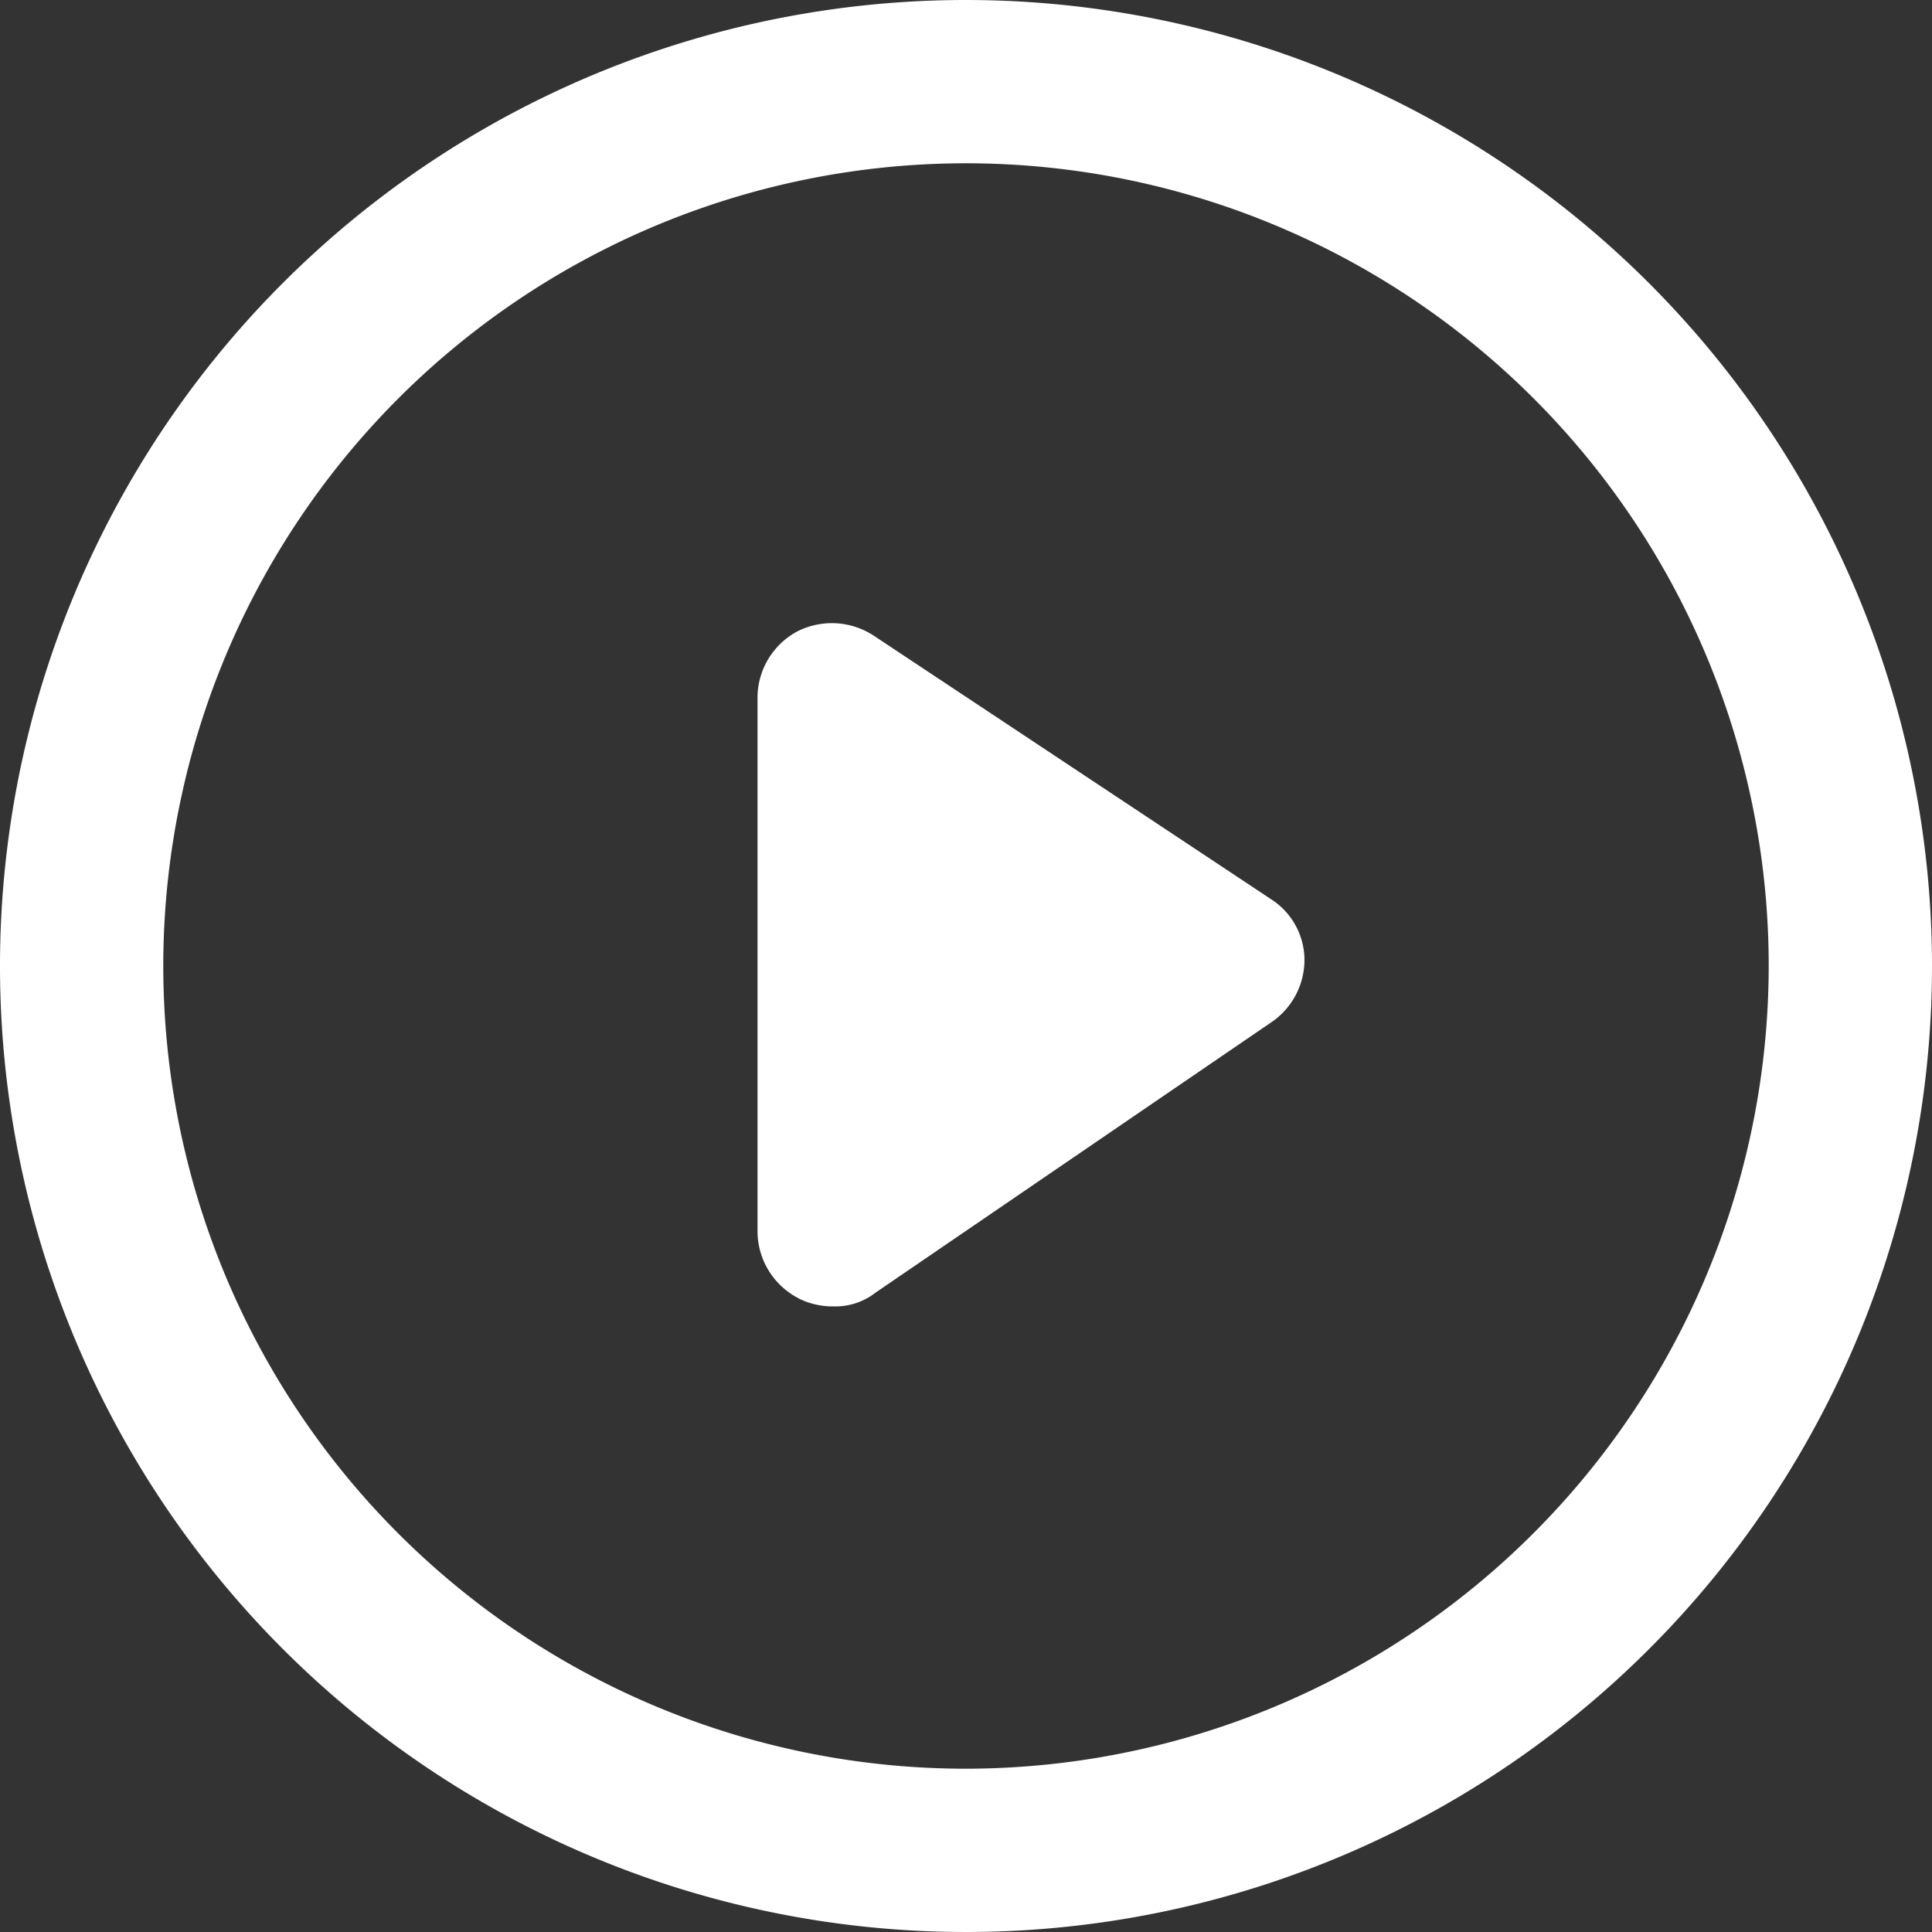 <svg xmlns="http://www.w3.org/2000/svg" width="63.56" height="63.56" viewBox="0 0 63.56 63.56">
  <rect x="0" y="0" width="63.56" height="63.56" fill="#333333" stroke="none"/>
  <g id="play" transform="translate(0)">
    <path id="Path_22" data-name="Path 22" d="M175.25,143.47a31.78,31.78,0,1,0,31.78,31.78A31.795,31.795,0,0,0,175.25,143.47Zm0,58.188a26.408,26.408,0,1,1,26.408-26.408,26.436,26.436,0,0,1-26.408,26.408Z" transform="translate(-143.47 -143.47)" fill="#fff"/>
    <path id="Path_23" data-name="Path 23" d="M327.164,315.692a2.536,2.536,0,0,0,1.165.259,2.147,2.147,0,0,0,1.359-.453l13.075-8.932a2.485,2.485,0,0,0,1.036-2.006,2.382,2.382,0,0,0-1.1-2.006l-13.075-8.673a2.514,2.514,0,0,0-2.524-.129,2.481,2.481,0,0,0-1.295,2.136v17.6a2.487,2.487,0,0,0,1.359,2.2Z" transform="translate(-300.884 -272.972)" fill="#fff"/>
  </g>
</svg>
